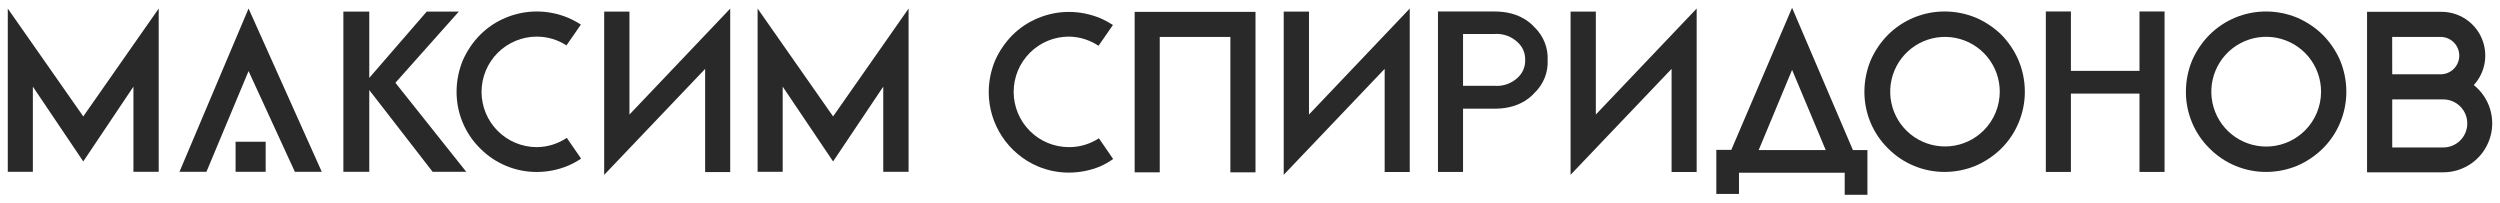 <?xml version="1.0" encoding="UTF-8"?> <svg xmlns="http://www.w3.org/2000/svg" viewBox="5858.622 4979.329 321.209 26.028" data-guides="{&quot;vertical&quot;:[],&quot;horizontal&quot;:[]}"><path fill="#292929" stroke="none" fill-opacity="1" stroke-width="1" stroke-opacity="1" font-size-adjust="none" id="tSvg67117df23b" title="Path 2" d="M 6050.661 4980.805 C 6048.232 4980.805 6045.804 4980.805 6043.376 4980.805C 6043.376 4987.676 6043.376 4994.547 6043.376 5001.419C 6044.45 5001.419 6045.524 5001.419 6046.599 5001.419C 6046.599 4998.71 6046.599 4996.002 6046.599 4993.294C 6047.953 4993.294 6049.307 4993.294 6050.661 4993.294C 6053.383 4993.294 6054.982 4992.183 6055.804 4991.238C 6056.365 4990.699 6056.804 4990.046 6057.092 4989.323C 6057.379 4988.6 6057.508 4987.824 6057.47 4987.046C 6057.505 4986.269 6057.374 4985.494 6057.087 4984.772C 6056.799 4984.049 6056.362 4983.396 6055.804 4982.854C 6054.97 4981.916 6053.383 4980.805 6050.661 4980.805ZM 6053.661 4989.269 C 6053.266 4989.652 6052.795 4989.947 6052.278 4990.134C 6051.76 4990.321 6051.209 4990.397 6050.661 4990.355C 6049.307 4990.355 6047.953 4990.355 6046.599 4990.355C 6046.599 4988.135 6046.599 4985.914 6046.599 4983.694C 6047.953 4983.694 6049.307 4983.694 6050.661 4983.694C 6051.211 4983.656 6051.763 4983.736 6052.28 4983.927C 6052.798 4984.119 6053.268 4984.418 6053.661 4984.805C 6053.964 4985.088 6054.202 4985.432 6054.361 4985.814C 6054.519 4986.196 6054.594 4986.608 6054.581 4987.022C 6054.597 4987.44 6054.523 4987.857 6054.365 4988.245C 6054.206 4988.632 6053.966 4988.982 6053.661 4989.269Z"></path><path fill="#292929" stroke="none" fill-opacity="1" stroke-width="1" stroke-opacity="1" font-size-adjust="none" id="tSvg33cc57152c" title="Path 3" d="M 6115.781 4983.805 C 6114.831 4982.879 6113.72 4982.134 6112.502 4981.607C 6111.225 4981.077 6109.854 4980.804 6108.471 4980.805C 6105.743 4980.801 6103.125 4981.88 6101.192 4983.805C 6100.257 4984.753 6099.504 4985.864 6098.97 4987.083C 6098.442 4988.36 6098.169 4989.727 6098.167 4991.109C 6098.162 4992.462 6098.427 4993.803 6098.946 4995.053C 6099.466 4996.303 6100.229 4997.436 6101.192 4998.387C 6102.144 4999.35 6103.278 5000.113 6104.527 5000.634C 6105.777 5001.154 6107.117 5001.421 6108.471 5001.419C 6109.855 5001.417 6111.225 5001.143 6112.502 5000.61C 6113.722 5000.077 6114.833 4999.323 6115.781 4998.387C 6116.72 4997.45 6117.465 4996.336 6117.972 4995.109C 6118.508 4993.844 6118.783 4992.483 6118.781 4991.109C 6118.78 4989.727 6118.505 4988.358 6117.972 4987.083C 6117.452 4985.864 6116.708 4984.752 6115.781 4983.805ZM 6113.472 4996.109 C 6112.315 4997.254 6110.799 4997.962 6109.179 4998.115C 6107.559 4998.267 6105.937 4997.853 6104.588 4996.944C 6103.239 4996.035 6102.246 4994.687 6101.779 4993.129C 6101.312 4991.57 6101.399 4989.898 6102.025 4988.397C 6102.652 4986.896 6103.779 4985.658 6105.215 4984.894C 6106.651 4984.13 6108.308 4983.887 6109.903 4984.207C 6111.498 4984.526 6112.933 4985.388 6113.964 4986.647C 6114.995 4987.905 6115.559 4989.482 6115.558 4991.109C 6115.558 4992.039 6115.373 4992.959 6115.015 4993.818C 6114.657 4994.676 6114.132 4995.455 6113.472 4996.109Z"></path><path fill="#292929" stroke="none" fill-opacity="1" stroke-width="1" stroke-opacity="1" font-size-adjust="none" id="tSvge984f29ce9" title="Path 4" d="M 6157.063 4983.805 C 6156.114 4982.878 6155.003 4982.133 6153.784 4981.607C 6152.516 4981.08 6151.157 4980.807 6149.784 4980.805C 6148.432 4980.802 6147.093 4981.065 6145.843 4981.58C 6144.593 4982.095 6143.457 4982.851 6142.499 4983.805C 6141.564 4984.753 6140.81 4985.864 6140.276 4987.083C 6139.748 4988.36 6139.476 4989.727 6139.474 4991.109C 6139.468 4992.462 6139.733 4993.803 6140.253 4995.053C 6140.772 4996.303 6141.536 4997.436 6142.499 4998.387C 6143.451 4999.351 6144.586 5000.115 6145.837 5000.635C 6147.087 5001.155 6148.429 5001.422 6149.784 5001.419C 6151.166 5001.418 6152.534 5001.143 6153.809 5000.61C 6155.03 5000.078 6156.141 4999.324 6157.087 4998.387C 6158.027 4997.449 6158.774 4996.335 6159.285 4995.109C 6159.816 4993.842 6160.089 4992.482 6160.088 4991.109C 6160.086 4989.727 6159.813 4988.36 6159.285 4987.083C 6158.752 4985.863 6157.999 4984.752 6157.063 4983.805ZM 6154.76 4996.109 C 6153.603 4997.258 6152.085 4997.971 6150.462 4998.127C 6148.839 4998.282 6147.213 4997.87 6145.859 4996.961C 6144.506 4996.053 6143.509 4994.703 6143.039 4993.142C 6142.569 4991.581 6142.654 4989.905 6143.281 4988.4C 6143.907 4986.895 6145.035 4985.653 6146.474 4984.887C 6147.912 4984.12 6149.572 4983.875 6151.171 4984.195C 6152.769 4984.514 6154.208 4985.377 6155.242 4986.638C 6156.275 4987.899 6156.84 4989.478 6156.84 4991.109C 6156.841 4992.038 6156.657 4992.959 6156.3 4993.817C 6155.943 4994.675 6155.419 4995.454 6154.76 4996.109Z"></path><path fill="#292929" stroke="none" fill-opacity="1" stroke-width="1" stroke-opacity="1" font-size-adjust="none" id="tSvg16e953bb038" title="Path 5" d="M 6019.934 4980.854 C 6014.758 4980.854 6009.582 4980.854 6004.407 4980.854C 6004.407 4987.725 6004.407 4994.597 6004.407 5001.468C 6005.481 5001.468 6006.555 5001.468 6007.63 5001.468C 6007.63 4995.671 6007.63 4989.874 6007.63 4984.077C 6010.655 4984.077 6013.68 4984.077 6016.705 4984.077C 6016.705 4989.874 6016.705 4995.671 6016.705 5001.468C 6017.781 5001.468 6018.857 5001.468 6019.934 5001.468C 6019.934 4994.597 6019.934 4987.725 6019.934 4980.854Z"></path><path fill="#292929" stroke="none" fill-opacity="1" stroke-width="1" stroke-opacity="1" font-size-adjust="none" id="tSvgb9b5fd9355" title="Path 6" d="M 6026.805 4980.817 C 6025.722 4980.817 6024.64 4980.817 6023.558 4980.817C 6023.558 4987.807 6023.558 4994.798 6023.558 5001.789C 6027.881 4997.251 6032.204 4992.713 6036.528 4988.176C 6036.528 4992.594 6036.528 4997.012 6036.528 5001.431C 6037.602 5001.431 6038.676 5001.431 6039.751 5001.431C 6039.751 4994.43 6039.751 4987.429 6039.751 4980.428C 6035.435 4984.965 6031.12 4989.503 6026.805 4994.041C 6026.805 4989.633 6026.805 4985.225 6026.805 4980.817Z"></path><path fill="#292929" stroke="none" fill-opacity="1" stroke-width="1" stroke-opacity="1" font-size-adjust="none" id="tSvg168476d9fe2" title="Path 7" d="M 6063.662 4980.817 C 6062.579 4980.817 6061.497 4980.817 6060.415 4980.817C 6060.415 4987.807 6060.415 4994.798 6060.415 5001.789C 6064.74 4997.251 6069.066 4992.713 6073.392 4988.176C 6073.392 4992.594 6073.392 4997.012 6073.392 5001.431C 6074.466 5001.431 6075.54 5001.431 6076.615 5001.431C 6076.615 4994.43 6076.615 4987.429 6076.615 4980.428C 6072.297 4984.965 6067.979 4989.503 6063.662 4994.041C 6063.662 4989.633 6063.662 4985.225 6063.662 4980.817Z"></path><path fill="#292929" stroke="none" fill-opacity="1" stroke-width="1" stroke-opacity="1" font-size-adjust="none" id="tSvg16da0add8db" title="Path 8" d="M 6133.51 4988.435 C 6130.573 4988.435 6127.636 4988.435 6124.7 4988.435C 6124.7 4985.892 6124.7 4983.348 6124.7 4980.805C 6123.626 4980.805 6122.552 4980.805 6121.478 4980.805C 6121.478 4987.676 6121.478 4994.547 6121.478 5001.419C 6122.552 5001.419 6123.626 5001.419 6124.7 5001.419C 6124.7 4998.064 6124.7 4994.71 6124.7 4991.356C 6127.636 4991.356 6130.573 4991.356 6133.51 4991.356C 6133.51 4994.71 6133.51 4998.064 6133.51 5001.419C 6134.584 5001.419 6135.658 5001.419 6136.733 5001.419C 6136.733 4994.547 6136.733 4987.676 6136.733 4980.805C 6135.658 4980.805 6134.584 4980.805 6133.51 4980.805C 6133.51 4983.348 6133.51 4985.892 6133.51 4988.435Z"></path><path fill="#292929" stroke="none" fill-opacity="1" stroke-width="1" stroke-opacity="1" font-size-adjust="none" id="tSvg82b04f300e" title="Path 9" d="M 6088.876 4980.329 C 6086.272 4986.414 6083.669 4992.499 6081.066 4998.585C 6080.424 4998.585 6079.782 4998.585 6079.14 4998.585C 6079.14 5000.472 6079.14 5002.359 6079.14 5004.246C 6080.111 5004.246 6081.082 5004.246 6082.054 5004.246C 6082.054 5003.338 6082.054 5002.431 6082.054 5001.523C 6086.581 5001.523 6091.108 5001.523 6095.636 5001.523C 6095.636 5002.468 6095.636 5003.412 6095.636 5004.357C 6096.609 5004.357 6097.582 5004.357 6098.556 5004.357C 6098.556 5002.441 6098.556 5000.525 6098.556 4998.609C 6097.934 4998.609 6097.312 4998.609 6096.691 4998.609C 6094.086 4992.516 6091.481 4986.423 6088.876 4980.329ZM 6084.585 4998.609 C 6086.015 4995.175 6087.445 4991.74 6088.876 4988.305C 6090.316 4991.74 6091.756 4995.175 6093.197 4998.609C 6090.326 4998.609 6087.455 4998.609 6084.585 4998.609Z"></path><path fill="#292929" stroke="none" fill-opacity="1" stroke-width="1" stroke-opacity="1" font-size-adjust="none" id="tSvg16e281ca45b" title="Path 10" d="M 6176.473 4990.25 C 6177.205 4989.447 6177.688 4988.449 6177.865 4987.377C 6178.041 4986.304 6177.902 4985.204 6177.466 4984.209C 6177.029 4983.214 6176.314 4982.367 6175.406 4981.77C 6174.497 4981.174 6173.436 4980.853 6172.349 4980.848C 6169.149 4980.848 6165.949 4980.848 6162.749 4980.848C 6162.749 4987.721 6162.749 4994.594 6162.749 5001.468C 6166.008 5001.468 6169.268 5001.468 6172.528 5001.468C 6173.834 5001.47 6175.108 5001.067 6176.174 5000.313C 6177.24 4999.558 6178.045 4998.491 6178.477 4997.259C 6178.909 4996.027 6178.947 4994.691 6178.586 4993.436C 6178.225 4992.181 6177.482 4991.07 6176.461 4990.256C 6176.465 4990.254 6176.469 4990.252 6176.473 4990.25ZM 6165.978 4984.076 C 6168.091 4984.076 6170.204 4984.076 6172.318 4984.076C 6172.933 4984.108 6173.513 4984.374 6173.937 4984.82C 6174.361 4985.267 6174.598 4985.859 6174.598 4986.475C 6174.598 4987.091 6174.361 4987.683 6173.937 4988.13C 6173.513 4988.576 6172.933 4988.842 6172.318 4988.873C 6170.206 4988.873 6168.095 4988.873 6165.984 4988.873C 6165.982 4987.274 6165.98 4985.675 6165.978 4984.076ZM 6172.534 4998.276 C 6170.35 4998.276 6168.167 4998.276 6165.984 4998.276C 6165.984 4996.218 6165.984 4994.16 6165.984 4992.102C 6168.169 4992.102 6170.354 4992.102 6172.54 4992.102C 6173.359 4992.102 6174.144 4992.428 6174.723 4993.006C 6175.302 4993.585 6175.627 4994.37 6175.627 4995.189C 6175.627 4996.008 6175.302 4996.793 6174.723 4997.372C 6174.144 4997.951 6173.359 4998.276 6172.54 4998.276C 6172.538 4998.276 6172.536 4998.276 6172.534 4998.276Z"></path><path fill="#292929" stroke="none" fill-opacity="1" stroke-width="1" stroke-opacity="1" font-size-adjust="none" id="tSvg10fbb75221a" title="Path 11" d="M 5995.961 4998.233 C 5994.078 4998.233 5992.272 4997.485 5990.941 4996.153C 5989.609 4994.822 5988.861 4993.016 5988.861 4991.133C 5988.861 4989.25 5989.609 4987.444 5990.941 4986.113C 5992.272 4984.781 5994.078 4984.033 5995.961 4984.033C 5997.316 4984.051 5998.637 4984.46 5999.764 4985.212C 6000.381 4984.321 6000.998 4983.43 6001.616 4982.539C 6001.1 4982.204 6000.557 4981.913 5999.992 4981.669C 5998.715 4981.136 5997.345 4980.861 5995.961 4980.86C 5994.587 4980.858 5993.226 4981.134 5991.961 4981.669C 5990.735 4982.177 5989.621 4982.922 5988.682 4983.86C 5987.749 4984.809 5986.996 4985.92 5986.46 4987.138C 5985.932 4988.417 5985.659 4989.787 5985.657 4991.17C 5985.66 4993.201 5986.259 4995.187 5987.38 4996.881C 5988.5 4998.575 5990.093 4999.904 5991.961 5000.702C 5993.227 5001.235 5994.587 5001.508 5995.961 5001.505C 5997.345 5001.505 5998.715 5001.233 5999.992 5000.702C 6000.56 5000.445 6001.104 5000.137 6001.616 4999.782C 6001.616 4999.762 6001.616 4999.741 6001.616 4999.72C 6001.015 4998.846 6000.414 4997.971 5999.813 4997.097C 5998.668 4997.844 5997.329 4998.239 5995.961 4998.233Z"></path><path fill="#292929" stroke="none" fill-opacity="1" stroke-width="1" stroke-opacity="1" font-size-adjust="none" id="tSvg77b548c6ec" title="Path 12" d="M 5859.622 4980.428 C 5859.622 4987.42 5859.622 4994.413 5859.622 5001.406C 5860.696 5001.406 5861.77 5001.406 5862.844 5001.406C 5862.844 4997.757 5862.844 4994.109 5862.844 4990.46C 5865.003 4993.664 5867.162 4996.868 5869.321 5000.072C 5871.469 4996.868 5873.617 4993.664 5875.766 4990.46C 5875.766 4994.109 5875.766 4997.757 5875.766 5001.406C 5876.848 5001.406 5877.931 5001.406 5879.013 5001.406C 5879.013 4994.413 5879.013 4987.42 5879.013 4980.428C 5875.782 4985.048 5872.551 4989.668 5869.321 4994.288C 5866.088 4989.668 5862.855 4985.048 5859.622 4980.428Z"></path><path fill="#292929" stroke="none" fill-opacity="1" stroke-width="1" stroke-opacity="1" font-size-adjust="none" id="tSvg16780fe8af7" title="Path 13" d="M 5955.962 4980.428 C 5955.962 4987.42 5955.962 4994.413 5955.962 5001.406C 5957.036 5001.406 5958.11 5001.406 5959.185 5001.406C 5959.185 4997.757 5959.185 4994.109 5959.185 4990.46C 5961.343 4993.664 5963.502 4996.868 5965.661 5000.072C 5967.809 4996.868 5969.957 4993.664 5972.106 4990.46C 5972.106 4994.109 5972.106 4997.757 5972.106 5001.406C 5973.19 5001.406 5974.275 5001.406 5975.36 5001.406C 5975.36 4994.413 5975.36 4987.42 5975.36 4980.428C 5972.127 4985.048 5968.894 4989.668 5965.661 4994.288C 5962.428 4989.668 5959.195 4985.048 5955.962 4980.428Z"></path><path fill="#292929" stroke="none" fill-opacity="1" stroke-width="1" stroke-opacity="1" font-size-adjust="none" id="tSvg166edcc9bb6" title="Path 14" d="M 5917.568 4980.823 C 5916.193 4980.823 5914.819 4980.823 5913.444 4980.823C 5910.985 4983.661 5908.526 4986.498 5906.067 4989.336C 5906.067 4986.498 5906.067 4983.661 5906.067 4980.823C 5904.957 4980.823 5903.848 4980.823 5902.739 4980.823C 5902.739 4987.684 5902.739 4994.545 5902.739 5001.406C 5903.848 5001.406 5904.957 5001.406 5906.067 5001.406C 5906.067 4997.903 5906.067 4994.401 5906.067 4990.898C 5908.781 4994.401 5911.495 4997.903 5914.21 5001.406C 5915.65 5001.406 5917.091 5001.406 5918.531 5001.406C 5915.496 4997.593 5912.46 4993.779 5909.425 4989.966C 5912.139 4986.918 5914.854 4983.87 5917.568 4980.823Z"></path><path fill="#292929" stroke="none" fill-opacity="1" stroke-width="1" stroke-opacity="1" font-size-adjust="none" id="tSvg3102bc923e" title="Path 15" d="M 5939.496 4980.823 C 5938.414 4980.823 5937.331 4980.823 5936.249 4980.823C 5936.249 4987.814 5936.249 4994.804 5936.249 5001.795C 5940.572 4997.257 5944.896 4992.72 5949.22 4988.182C 5949.22 4992.6 5949.22 4997.019 5949.22 5001.437C 5950.294 5001.437 5951.368 5001.437 5952.442 5001.437C 5952.442 4994.436 5952.442 4987.435 5952.442 4980.434C 5948.127 4984.972 5943.811 4989.509 5939.496 4994.047C 5939.496 4989.639 5939.496 4985.231 5939.496 4980.823Z"></path><path fill="#292929" stroke="none" fill-opacity="1" stroke-width="1" stroke-opacity="1" font-size-adjust="none" id="tSvg10504013c93" title="Path 16" d="M 5881.68 5001.406 C 5882.835 5001.406 5883.989 5001.406 5885.144 5001.406C 5886.949 4997.091 5888.753 4992.775 5890.558 4988.46C 5892.542 4992.775 5894.526 4997.091 5896.509 5001.406C 5897.662 5001.406 5898.814 5001.406 5899.967 5001.406C 5896.831 4994.411 5893.694 4987.417 5890.558 4980.422C 5887.599 4987.417 5884.64 4994.411 5881.68 5001.406Z"></path><path fill="#292929" stroke="none" fill-opacity="1" stroke-width="1" stroke-opacity="1" font-size-adjust="none" id="tSvgba796209f4" title="Path 17" d="M 5892.756 4997.541 C 5891.468 4997.541 5890.18 4997.541 5888.891 4997.541C 5888.891 4998.829 5888.891 5000.117 5888.891 5001.406C 5890.18 5001.406 5891.468 5001.406 5892.756 5001.406C 5892.756 5000.117 5892.756 4998.829 5892.756 4997.541Z"></path><path fill="#292929" stroke="none" fill-opacity="1" stroke-width="1" stroke-opacity="1" font-size-adjust="none" id="tSvg19dd3ebead" title="Path 18" d="M 5927.594 4998.233 C 5925.711 4998.233 5923.905 4997.485 5922.574 4996.154C 5921.242 4994.822 5920.494 4993.016 5920.494 4991.133C 5920.494 4989.25 5921.242 4987.444 5922.574 4986.113C 5923.905 4984.782 5925.711 4984.034 5927.594 4984.034C 5928.946 4984.034 5930.269 4984.426 5931.403 4985.163C 5932.02 4984.272 5932.638 4983.381 5933.255 4982.49C 5932.74 4982.154 5932.197 4981.863 5931.632 4981.62C 5930.353 4981.083 5928.981 4980.806 5927.594 4980.805C 5926.218 4980.803 5924.855 4981.078 5923.587 4981.613C 5922.361 4982.122 5921.247 4982.867 5920.309 4983.805C 5919.375 4984.754 5918.622 4985.865 5918.086 4987.083C 5917.558 4988.362 5917.286 4989.731 5917.284 4991.115C 5917.279 4992.468 5917.543 4993.809 5918.063 4995.059C 5918.582 4996.309 5919.346 4997.442 5920.309 4998.394C 5921.262 4999.357 5922.396 5000.121 5923.647 5000.641C 5924.898 5001.162 5926.239 5001.428 5927.594 5001.425C 5928.976 5001.424 5930.344 5001.149 5931.619 5000.616C 5932.19 5000.37 5932.738 5000.073 5933.255 4999.727C 5933.255 4999.706 5933.255 4999.686 5933.255 4999.665C 5932.652 4998.791 5932.049 4997.916 5931.446 4997.041C 5930.307 4997.808 5928.967 4998.223 5927.594 4998.233Z"></path><defs></defs></svg> 